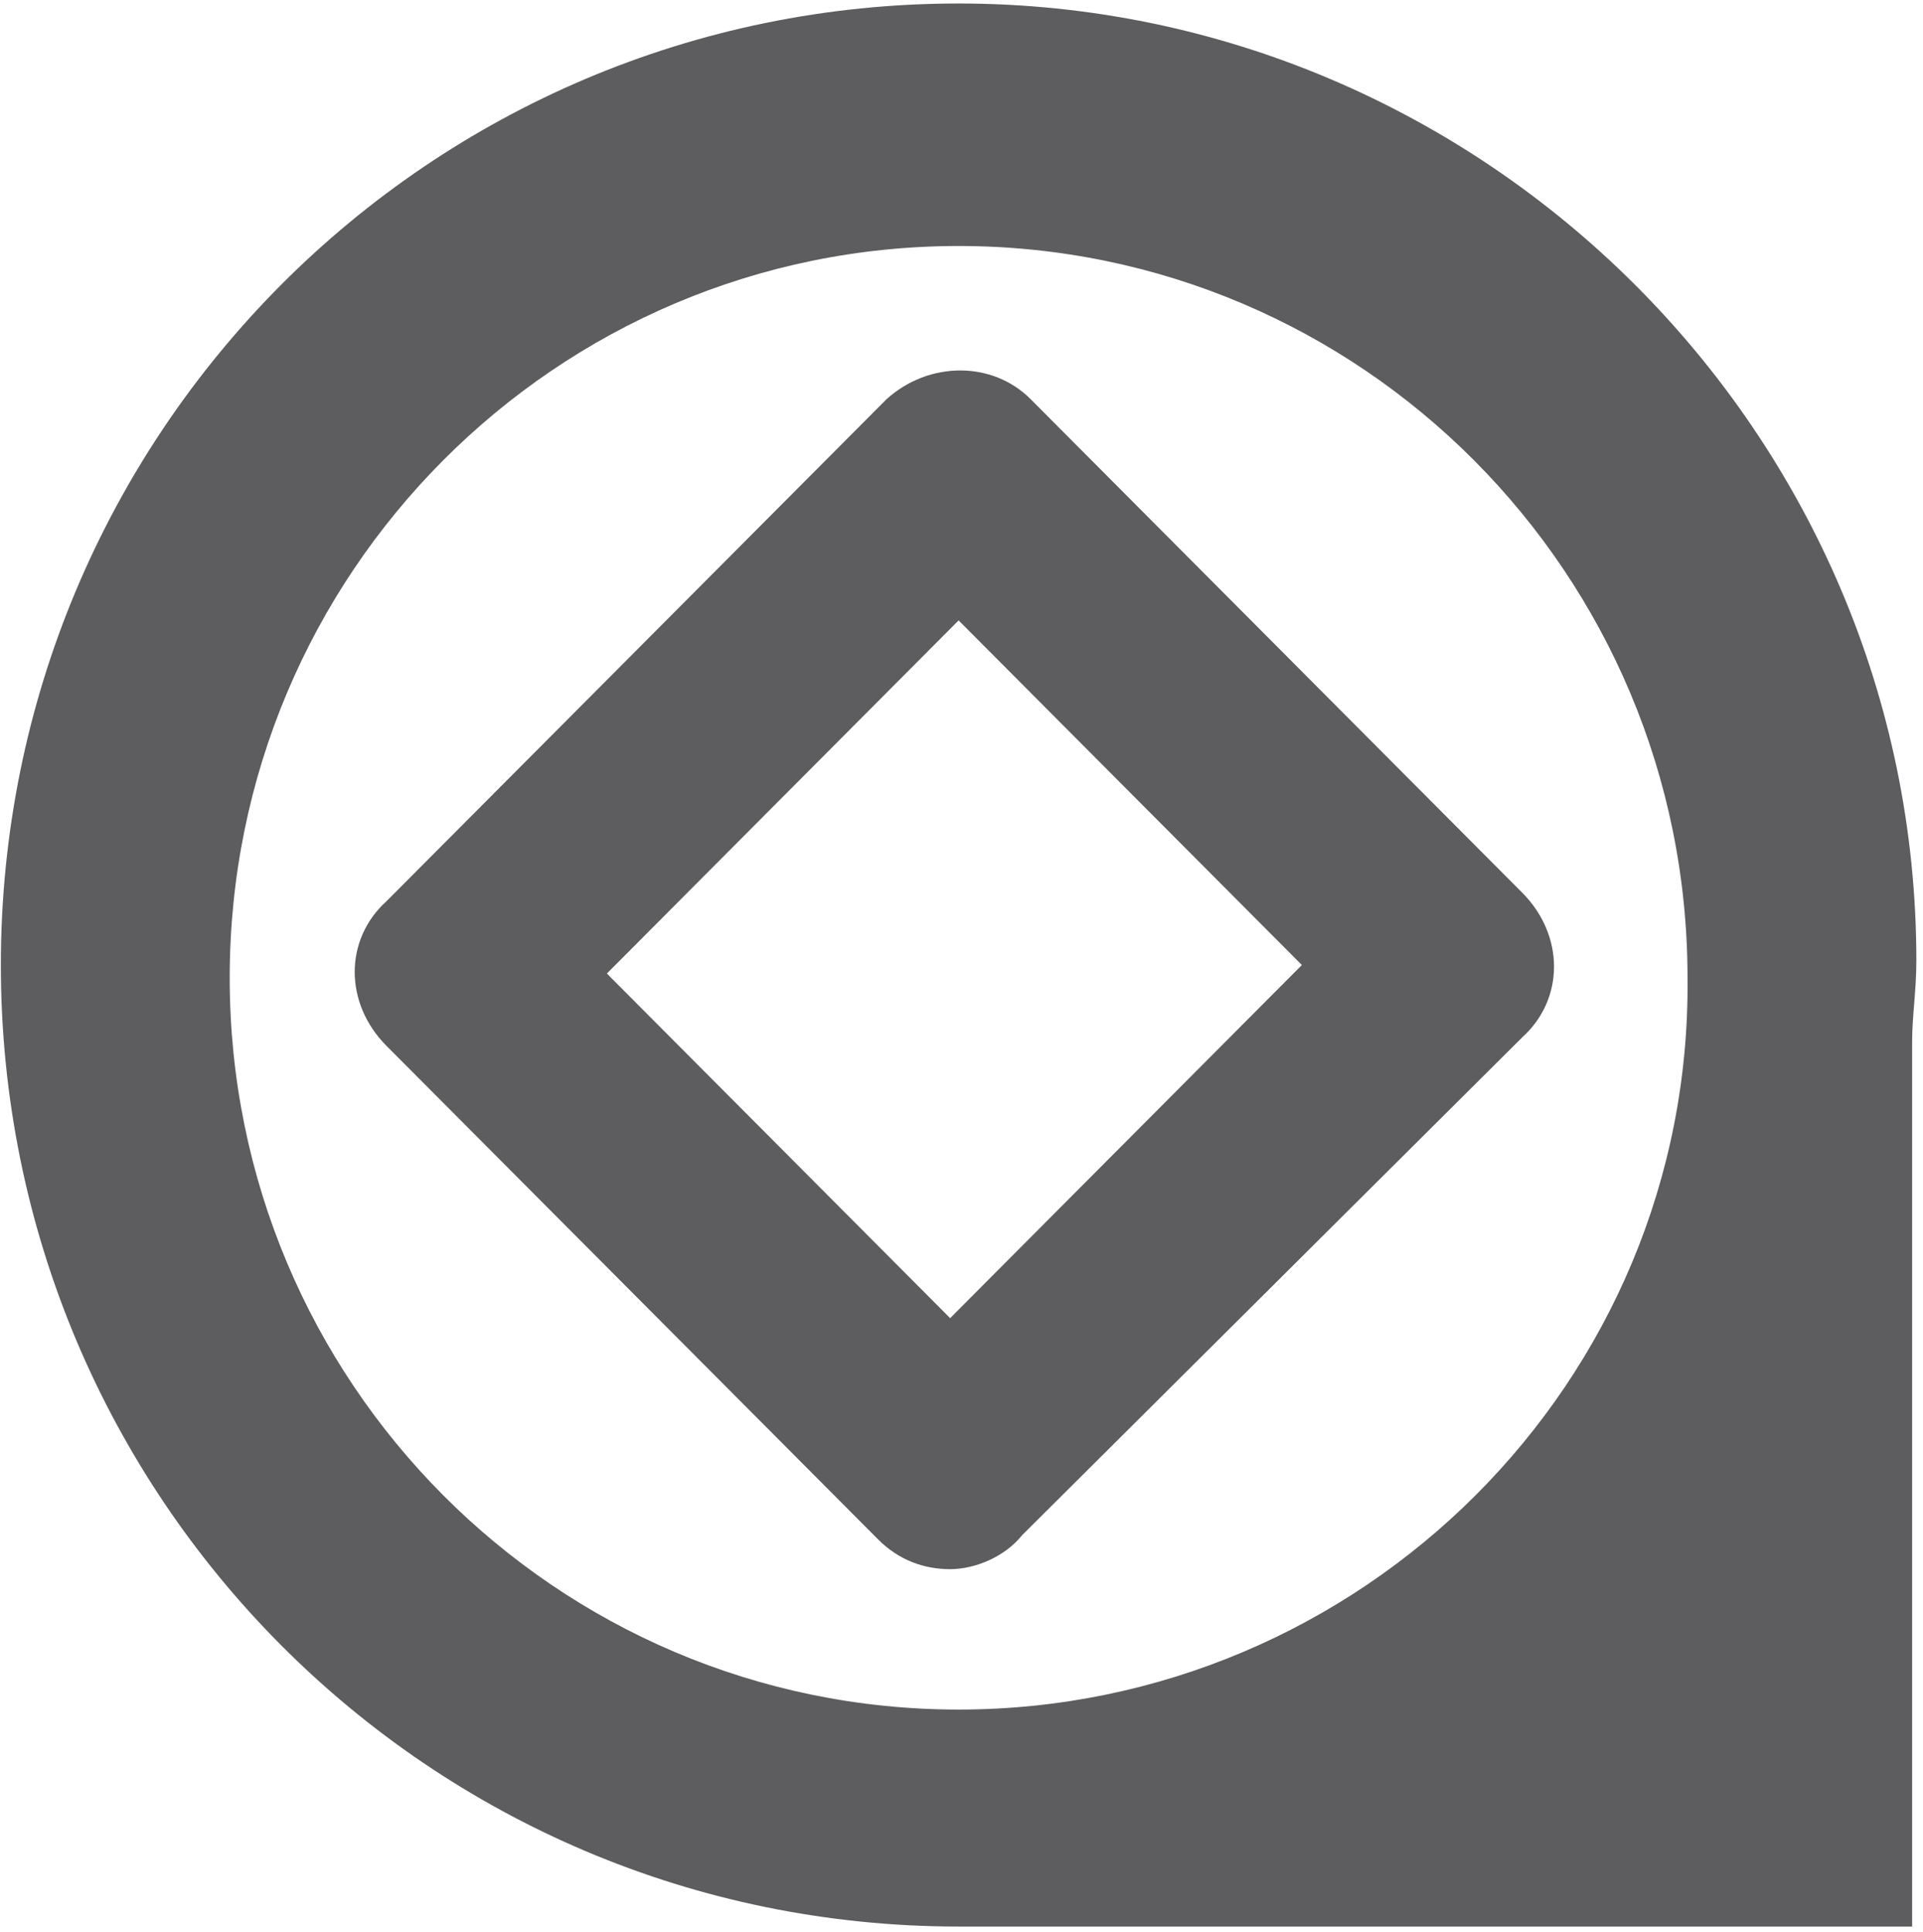 <svg width="203" height="204" viewBox="0 0 203 204" fill="none" xmlns="http://www.w3.org/2000/svg">
<path d="M101.195 0.369C45.274 0.369 0.09 45.736 0.09 101.883C0.09 158.031 45.274 203.398 101.195 203.398H201.852V109.969C201.852 107.274 202.299 104.579 202.299 101.434C202.299 45.736 156.668 0.369 101.195 0.369ZM101.195 180.49C58.695 180.49 24.248 145.903 24.248 103.231C24.248 60.559 58.695 25.972 101.195 25.972C143.694 25.972 178.142 60.559 178.142 103.231C178.589 145.903 143.694 180.49 101.195 180.49Z" fill="#5D5D60"/>
<path d="M100.3 165.668C97.616 165.668 94.931 164.769 92.695 162.523L40.8 110.419C36.327 105.927 36.327 99.189 40.8 95.147L93.589 42.144C98.063 38.101 104.774 38.101 108.8 42.144L160.694 94.248C165.168 98.74 165.168 105.478 160.694 109.52L107.905 162.074C106.116 164.32 102.984 165.668 100.3 165.668ZM64.063 102.783L100.3 139.166L137.431 101.884L101.195 65.501L64.063 102.783Z" fill="#5D5D60"/>
</svg>
